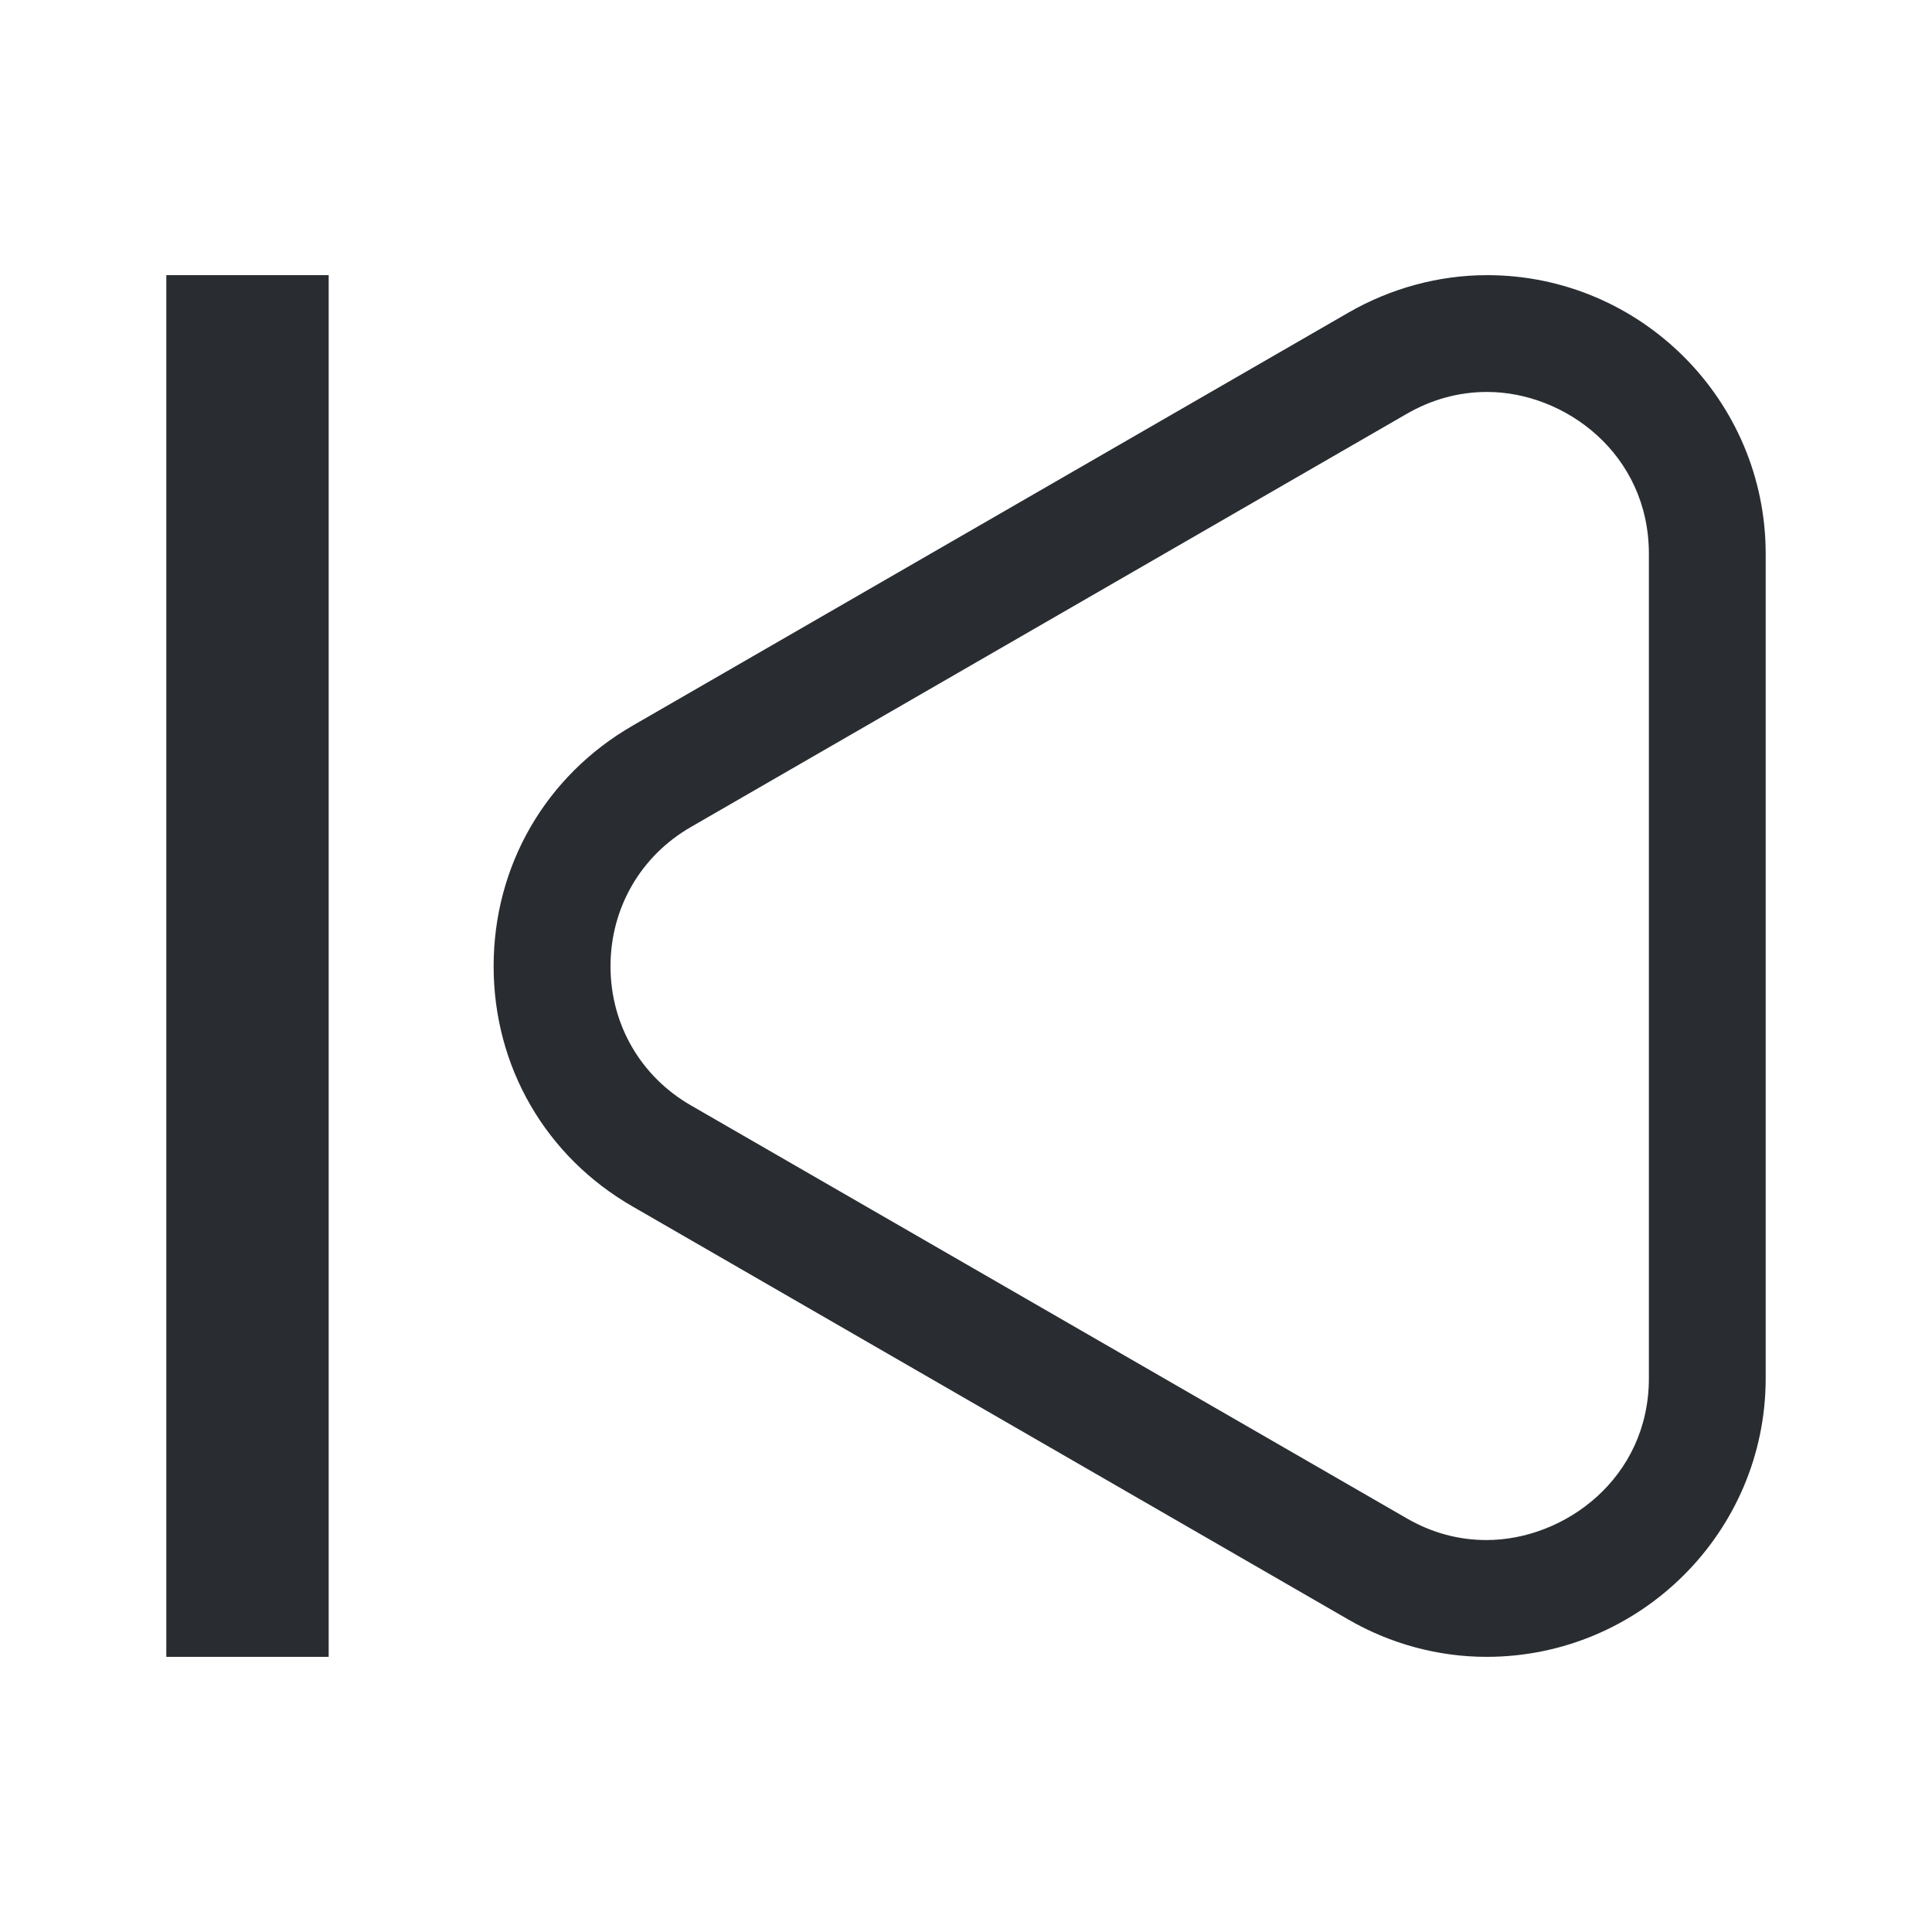 <?xml version="1.0" encoding="utf-8"?>
<!-- Generator: Adobe Illustrator 16.0.0, SVG Export Plug-In . SVG Version: 6.00 Build 0)  -->
<!DOCTYPE svg PUBLIC "-//W3C//DTD SVG 1.1//EN" "http://www.w3.org/Graphics/SVG/1.1/DTD/svg11.dtd">
<svg version="1.1" id="Vrstva_1" xmlns="http://www.w3.org/2000/svg" xmlns:xlink="http://www.w3.org/1999/xlink" x="0px" y="0px"
	 width="24px" height="24px" viewBox="0 0 24 24" enable-background="new 0 0 24 24" xml:space="preserve">
<g>
	<g>
		<path fill="#292D32" d="M16.747,20.117l-8.886-5.128c-1.082-0.621-1.729-1.737-1.729-2.986s0.646-2.366,1.729-2.99l8.887-5.128
			c0.529-0.305,1.126-0.467,1.725-0.467c1.907,0,3.461,1.553,3.461,3.462v10.242c0,1.907-1.556,3.46-3.468,3.46l0,0
			C17.869,20.582,17.273,20.422,16.747,20.117z M17.473,5.142l-8.888,5.13c-0.627,0.36-1.001,1.008-1.001,1.732
			c0,0.721,0.374,1.37,1.003,1.73l8.884,5.125c0.313,0.182,0.647,0.272,0.995,0.272l0,0c0.97,0,2.017-0.769,2.017-2.01V6.88
			c0-1.242-1.043-2.011-2.01-2.011C18.123,4.869,17.786,4.961,17.473,5.142z"/>
	</g>
	<rect x="2.066" y="3.418" fill="#292D32" width="2.017" height="17.164"/>
</g>
</svg>
